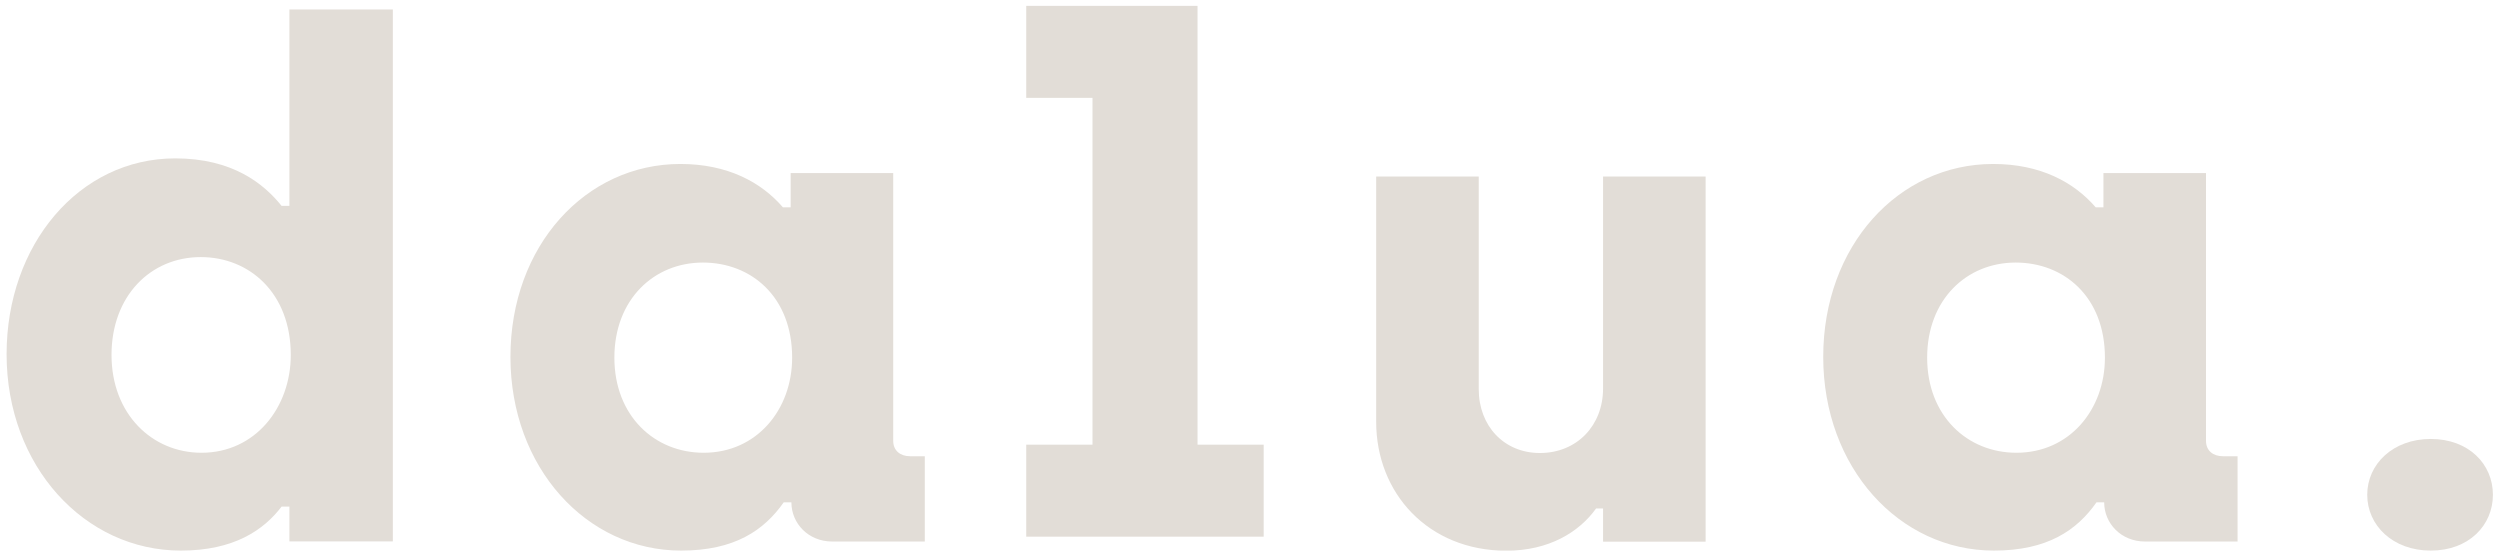 <?xml version="1.0" encoding="utf-8"?>
<!-- Generator: Adobe Illustrator 25.4.1, SVG Export Plug-In . SVG Version: 6.00 Build 0)  -->
<svg version="1.1" id="Capa_1" xmlns="http://www.w3.org/2000/svg" xmlns:xlink="http://www.w3.org/1999/xlink" x="0px" y="0px"
	 viewBox="0 0 2011 448.9" style="enable-background:new 0 0 2011 448.9;" xml:space="preserve">
<style type="text/css">
	.st0{clip-path:url(#SVGID_00000180361058171710900080000013504482608283315848_);enable-background:new    ;}
	.st1{clip-path:url(#SVGID_00000127045812023608449060000011413806635769699512_);}
	.st2{clip-path:url(#SVGID_00000162320540695281185130000013633193518255485089_);}
	.st3{clip-path:url(#SVGID_00000052086363409746881060000001994208119157275305_);fill:#E2DDD7;}
	.st4{clip-path:url(#SVGID_00000053508128308690869000000002686517284907991193_);enable-background:new    ;}
	.st5{clip-path:url(#SVGID_00000110438900945447258850000008425702165451657404_);}
	.st6{clip-path:url(#SVGID_00000103953364994181797440000013882635051106118038_);}
	.st7{clip-path:url(#SVGID_00000090980291627286517540000002542487421477661106_);fill:#E2DDD7;}
	.st8{clip-path:url(#SVGID_00000121977502262461500530000015555869420124697247_);}
	.st9{clip-path:url(#SVGID_00000063606111024635283500000006997691344694694038_);fill:#E2DDD7;}
	.st10{clip-path:url(#SVGID_00000070809055784748028450000015291664621553951635_);enable-background:new    ;}
	.st11{clip-path:url(#SVGID_00000138536260313023850340000004957556333884063910_);}
	.st12{clip-path:url(#SVGID_00000046333257052448635140000009372472451519607703_);}
	.st13{clip-path:url(#SVGID_00000086659156866883469750000004134658977257742494_);fill:#E2DDD7;}
	.st14{clip-path:url(#SVGID_00000031918173442849466050000010217544775637554597_);enable-background:new    ;}
	.st15{clip-path:url(#SVGID_00000157293003206584318570000017396834930790679967_);}
	.st16{clip-path:url(#SVGID_00000055666444963663371660000012716035652190398337_);}
	.st17{clip-path:url(#SVGID_00000052100810463171779040000006554963158892248740_);fill:#E2DDD7;}
	.st18{clip-path:url(#SVGID_00000035498424621913202420000014827897305501976749_);}
	.st19{clip-path:url(#SVGID_00000113329091698250087480000005273512189766524859_);fill:#E2DDD7;}
</style>
<g>
	<defs>
		<rect id="SVGID_1_" x="5.3" y="7.6" width="310.7" height="435.3"/>
	</defs>
	<clipPath id="SVGID_00000063632998532053492840000007285863851525846144_">
		<use xlink:href="#SVGID_1_"  style="overflow:visible;"/>
	</clipPath>
	<g style="clip-path:url(#SVGID_00000063632998532053492840000007285863851525846144_);enable-background:new    ;">
		<g>
			<defs>
				<rect id="SVGID_00000013166328170751822370000015185268799358447266_" x="5.3" y="4.7" width="314.6" height="438.2"/>
			</defs>
			<clipPath id="SVGID_00000015320038920763251510000008490282461744659620_">
				<use xlink:href="#SVGID_00000013166328170751822370000015185268799358447266_"  style="overflow:visible;"/>
			</clipPath>
			<g style="clip-path:url(#SVGID_00000015320038920763251510000008490282461744659620_);">
				<defs>
					<path id="SVGID_00000026164329762674796410000007261886084028331958_" d="M5.3,284.9C5.3,197,63.4,127.4,141,127.4
						c46.2,0,71.3,20.5,85.5,38.2h6.3V7.6H316v427.9h-83.2v-28h-6.3c-14.3,18.8-38.2,35.4-81,35.4C68,442.9,5.3,375,5.3,284.9
						 M233.9,285.5c0-49.6-33.1-78.7-72.4-78.7c-40.5,0-71.8,31.4-71.8,78.7c0,47.4,32.5,78.7,72.4,78.7
						C205.4,364.2,233.9,327.7,233.9,285.5"/>
				</defs>
				<clipPath id="SVGID_00000160167240237575149990000000907020227755917465_">
					<use xlink:href="#SVGID_00000026164329762674796410000007261886084028331958_"  style="overflow:visible;"/>
				</clipPath>
				<g style="clip-path:url(#SVGID_00000160167240237575149990000000907020227755917465_);">
					<defs>
						<rect id="SVGID_00000040534314126781679410000001073745912644701312_" x="5.3" y="4.7" width="314.6" height="438.2"/>
					</defs>
					<clipPath id="SVGID_00000137109025515974733450000007589297435393605546_">
						<use xlink:href="#SVGID_00000040534314126781679410000001073745912644701312_"  style="overflow:visible;"/>
					</clipPath>
					
						<rect x="-50.9" y="-48.5" style="clip-path:url(#SVGID_00000137109025515974733450000007589297435393605546_);fill:#E2DDD7;" width="423.1" height="547.6"/>
				</g>
			</g>
		</g>
	</g>
</g>
<g>
	<defs>
		<rect id="SVGID_00000034800613636435082460000002927346149859232162_" x="410.6" y="131.9" width="333.3" height="311.1"/>
	</defs>
	<clipPath id="SVGID_00000178921374510995387370000014285117357575802275_">
		<use xlink:href="#SVGID_00000034800613636435082460000002927346149859232162_"  style="overflow:visible;"/>
	</clipPath>
	<g style="clip-path:url(#SVGID_00000178921374510995387370000014285117357575802275_);enable-background:new    ;">
		<g>
			<defs>
				<rect id="SVGID_00000134968356109661568430000000172044940680631484_" x="409.8" y="128.3" width="337.1" height="314.6"/>
			</defs>
			<clipPath id="SVGID_00000013194750698366469570000000700823211707455133_">
				<use xlink:href="#SVGID_00000134968356109661568430000000172044940680631484_"  style="overflow:visible;"/>
			</clipPath>
			<g style="clip-path:url(#SVGID_00000013194750698366469570000000700823211707455133_);">
				<defs>
					<path id="SVGID_00000147912866487787535440000007822534455756018091_" d="M410.6,287.1c0-89.4,60.5-155.2,136.7-155.2
						c37.9,0,65,14.6,82.5,34.9h6.2v-27.6h82.5v215.4c0,7.9,5.7,12.4,13.6,12.4H744v68.6h-74.6c-19.2,0-32.8-14.6-32.8-31.5h-6.2
						c-15.8,22.5-39.5,38.8-82.5,38.8C471.7,442.9,410.6,376,410.6,287.1 M637.2,287.7c0-48.9-32.8-76.5-71.8-76.5
						c-39.5,0-71.2,29.8-71.2,76.5c0,46.7,32.2,76.5,71.8,76.5C608.9,364.2,637.2,329.3,637.2,287.7"/>
				</defs>
				<clipPath id="SVGID_00000013153343088207715020000015542315821473398716_">
					<use xlink:href="#SVGID_00000147912866487787535440000007822534455756018091_"  style="overflow:visible;"/>
				</clipPath>
				<g style="clip-path:url(#SVGID_00000013153343088207715020000015542315821473398716_);">
					<defs>
						<rect id="SVGID_00000178169350305871859850000010603077721598272173_" x="409.8" y="128.3" width="337.1" height="314.6"/>
					</defs>
					<clipPath id="SVGID_00000052062182942004672280000008018876008963958432_">
						<use xlink:href="#SVGID_00000178169350305871859850000010603077721598272173_"  style="overflow:visible;"/>
					</clipPath>
					
						<rect x="354.5" y="75.7" style="clip-path:url(#SVGID_00000052062182942004672280000008018876008963958432_);fill:#E2DDD7;" width="445.7" height="423.4"/>
				</g>
			</g>
		</g>
	</g>
</g>
<g>
	<defs>
		<polygon id="SVGID_00000072981041538770633470000010981492477899391415_" points="825.5,357.7 878.8,357.7 878.8,78.7 825.5,78.7 
			825.5,4.7 963.3,4.7 963.3,357.7 1016.5,357.7 1016.5,431.7 825.5,431.7 		"/>
	</defs>
	<clipPath id="SVGID_00000057847935142785834740000005672856951543998111_">
		<use xlink:href="#SVGID_00000072981041538770633470000010981492477899391415_"  style="overflow:visible;"/>
	</clipPath>
	<g style="clip-path:url(#SVGID_00000057847935142785834740000005672856951543998111_);">
		<defs>
			
				<rect id="SVGID_00000080910301808287014710000017055178009726002577_" x="-1286.8" y="-45017.8" width="16179.8" height="51415.7"/>
		</defs>
		<clipPath id="SVGID_00000018235122190659192480000009815337894902754204_">
			<use xlink:href="#SVGID_00000080910301808287014710000017055178009726002577_"  style="overflow:visible;"/>
		</clipPath>
		
			<rect x="769.3" y="-51.5" style="clip-path:url(#SVGID_00000018235122190659192480000009815337894902754204_);fill:#E2DDD7;" width="303.4" height="539.3"/>
	</g>
</g>
<g>
	<defs>
		<rect id="SVGID_00000041287561348091013440000000445932044054459017_" x="1107" y="142" width="265" height="300.9"/>
	</defs>
	<clipPath id="SVGID_00000132067490146794946290000005306387256929737652_">
		<use xlink:href="#SVGID_00000041287561348091013440000000445932044054459017_"  style="overflow:visible;"/>
	</clipPath>
	<g style="clip-path:url(#SVGID_00000132067490146794946290000005306387256929737652_);enable-background:new    ;">
		<g>
			<defs>
				<rect id="SVGID_00000054946323462332239740000009757614636227866760_" x="1106.4" y="139.5" width="269.7" height="303.4"/>
			</defs>
			<clipPath id="SVGID_00000175293203850781572040000004075077691876637065_">
				<use xlink:href="#SVGID_00000054946323462332239740000009757614636227866760_"  style="overflow:visible;"/>
			</clipPath>
			<g style="clip-path:url(#SVGID_00000175293203850781572040000004075077691876637065_);">
				<defs>
					<path id="SVGID_00000086673397080845125550000009533946407687084434_" d="M1107,339.3V142h82.5v171.1
						c0,29.5,20.3,51.3,49.2,51.3c29.9,0,50.8-22.3,50.8-51.8V142h82.5v293.7h-82.5v-26.7h-5.6c-13.6,19-37.9,34-72.3,34
						C1148.8,442.9,1107,396.7,1107,339.3"/>
				</defs>
				<clipPath id="SVGID_00000044158348576652110670000008263417888461383833_">
					<use xlink:href="#SVGID_00000086673397080845125550000009533946407687084434_"  style="overflow:visible;"/>
				</clipPath>
				<g style="clip-path:url(#SVGID_00000044158348576652110670000008263417888461383833_);">
					<defs>
						<rect id="SVGID_00000016050539662154192480000005757487179696092584_" x="1106.4" y="139.5" width="269.7" height="303.4"/>
					</defs>
					<clipPath id="SVGID_00000146488711739495007560000002982919483831381654_">
						<use xlink:href="#SVGID_00000016050539662154192480000005757487179696092584_"  style="overflow:visible;"/>
					</clipPath>
					
						<rect x="1050.8" y="85.8" style="clip-path:url(#SVGID_00000146488711739495007560000002982919483831381654_);fill:#E2DDD7;" width="377.3" height="413.3"/>
				</g>
			</g>
		</g>
	</g>
</g>
<g>
	<defs>
		<rect id="SVGID_00000162340291649371730920000002913327363964949909_" x="1466.6" y="131.9" width="333.3" height="311.1"/>
	</defs>
	<clipPath id="SVGID_00000015349890691576393120000017223038825236197257_">
		<use xlink:href="#SVGID_00000162340291649371730920000002913327363964949909_"  style="overflow:visible;"/>
	</clipPath>
	<g style="clip-path:url(#SVGID_00000015349890691576393120000017223038825236197257_);enable-background:new    ;">
		<g>
			<defs>
				<rect id="SVGID_00000072276474664251883010000016169249179267072174_" x="1466" y="128.3" width="337.1" height="314.6"/>
			</defs>
			<clipPath id="SVGID_00000072997998529210795780000010608918835936478859_">
				<use xlink:href="#SVGID_00000072276474664251883010000016169249179267072174_"  style="overflow:visible;"/>
			</clipPath>
			<g style="clip-path:url(#SVGID_00000072997998529210795780000010608918835936478859_);">
				<defs>
					<path id="SVGID_00000080915685967207838140000014774900011899309972_" d="M1466.6,287.1c0-89.4,60.5-155.2,136.7-155.2
						c37.9,0,65,14.6,82.5,34.9h6.2v-27.6h82.5v215.4c0,7.9,5.7,12.4,13.6,12.4h11.9v68.6h-74.6c-19.2,0-32.8-14.6-32.8-31.5h-6.2
						c-15.8,22.5-39.5,38.8-82.5,38.8C1527.6,442.9,1466.6,376,1466.6,287.1 M1693.2,287.7c0-48.9-32.8-76.5-71.8-76.5
						c-39.5,0-71.2,29.8-71.2,76.5c0,46.7,32.2,76.5,71.8,76.5C1664.9,364.2,1693.2,329.3,1693.2,287.7"/>
				</defs>
				<clipPath id="SVGID_00000118359834854673950280000000635247382402180508_">
					<use xlink:href="#SVGID_00000080915685967207838140000014774900011899309972_"  style="overflow:visible;"/>
				</clipPath>
				<g style="clip-path:url(#SVGID_00000118359834854673950280000000635247382402180508_);">
					<defs>
						<rect id="SVGID_00000131346054083653894890000009087360396194499007_" x="1466" y="128.3" width="337.1" height="314.6"/>
					</defs>
					<clipPath id="SVGID_00000055694172316245307110000001933804326155614598_">
						<use xlink:href="#SVGID_00000131346054083653894890000009087360396194499007_"  style="overflow:visible;"/>
					</clipPath>
					
						<rect x="1410.4" y="75.7" style="clip-path:url(#SVGID_00000055694172316245307110000001933804326155614598_);fill:#E2DDD7;" width="445.7" height="423.4"/>
				</g>
			</g>
		</g>
	</g>
</g>
<g>
	<defs>
		<path id="SVGID_00000159439554410750875910000007891849158386392208_" d="M1904.2,398c0-24.6,20.6-44.9,51.1-44.9
			c30.6,0,50,20.3,50,44.9c0,24.6-19.4,44.9-50,44.9C1924.7,442.9,1904.2,422.6,1904.2,398"/>
	</defs>
	<clipPath id="SVGID_00000109001711914838337100000005536836178025401508_">
		<use xlink:href="#SVGID_00000159439554410750875910000007891849158386392208_"  style="overflow:visible;"/>
	</clipPath>
	<g style="clip-path:url(#SVGID_00000109001711914838337100000005536836178025401508_);">
		<defs>
			
				<rect id="SVGID_00000021100937803326112470000012182399363291450768_" x="-1286.8" y="-45017.8" width="16179.8" height="51415.7"/>
		</defs>
		<clipPath id="SVGID_00000093889566142608274280000000517596740689113479_">
			<use xlink:href="#SVGID_00000021100937803326112470000012182399363291450768_"  style="overflow:visible;"/>
		</clipPath>
		
			<rect x="1848" y="296.9" style="clip-path:url(#SVGID_00000093889566142608274280000000517596740689113479_);fill:#E2DDD7;" width="213.5" height="202.2"/>
	</g>
</g>
</svg>

